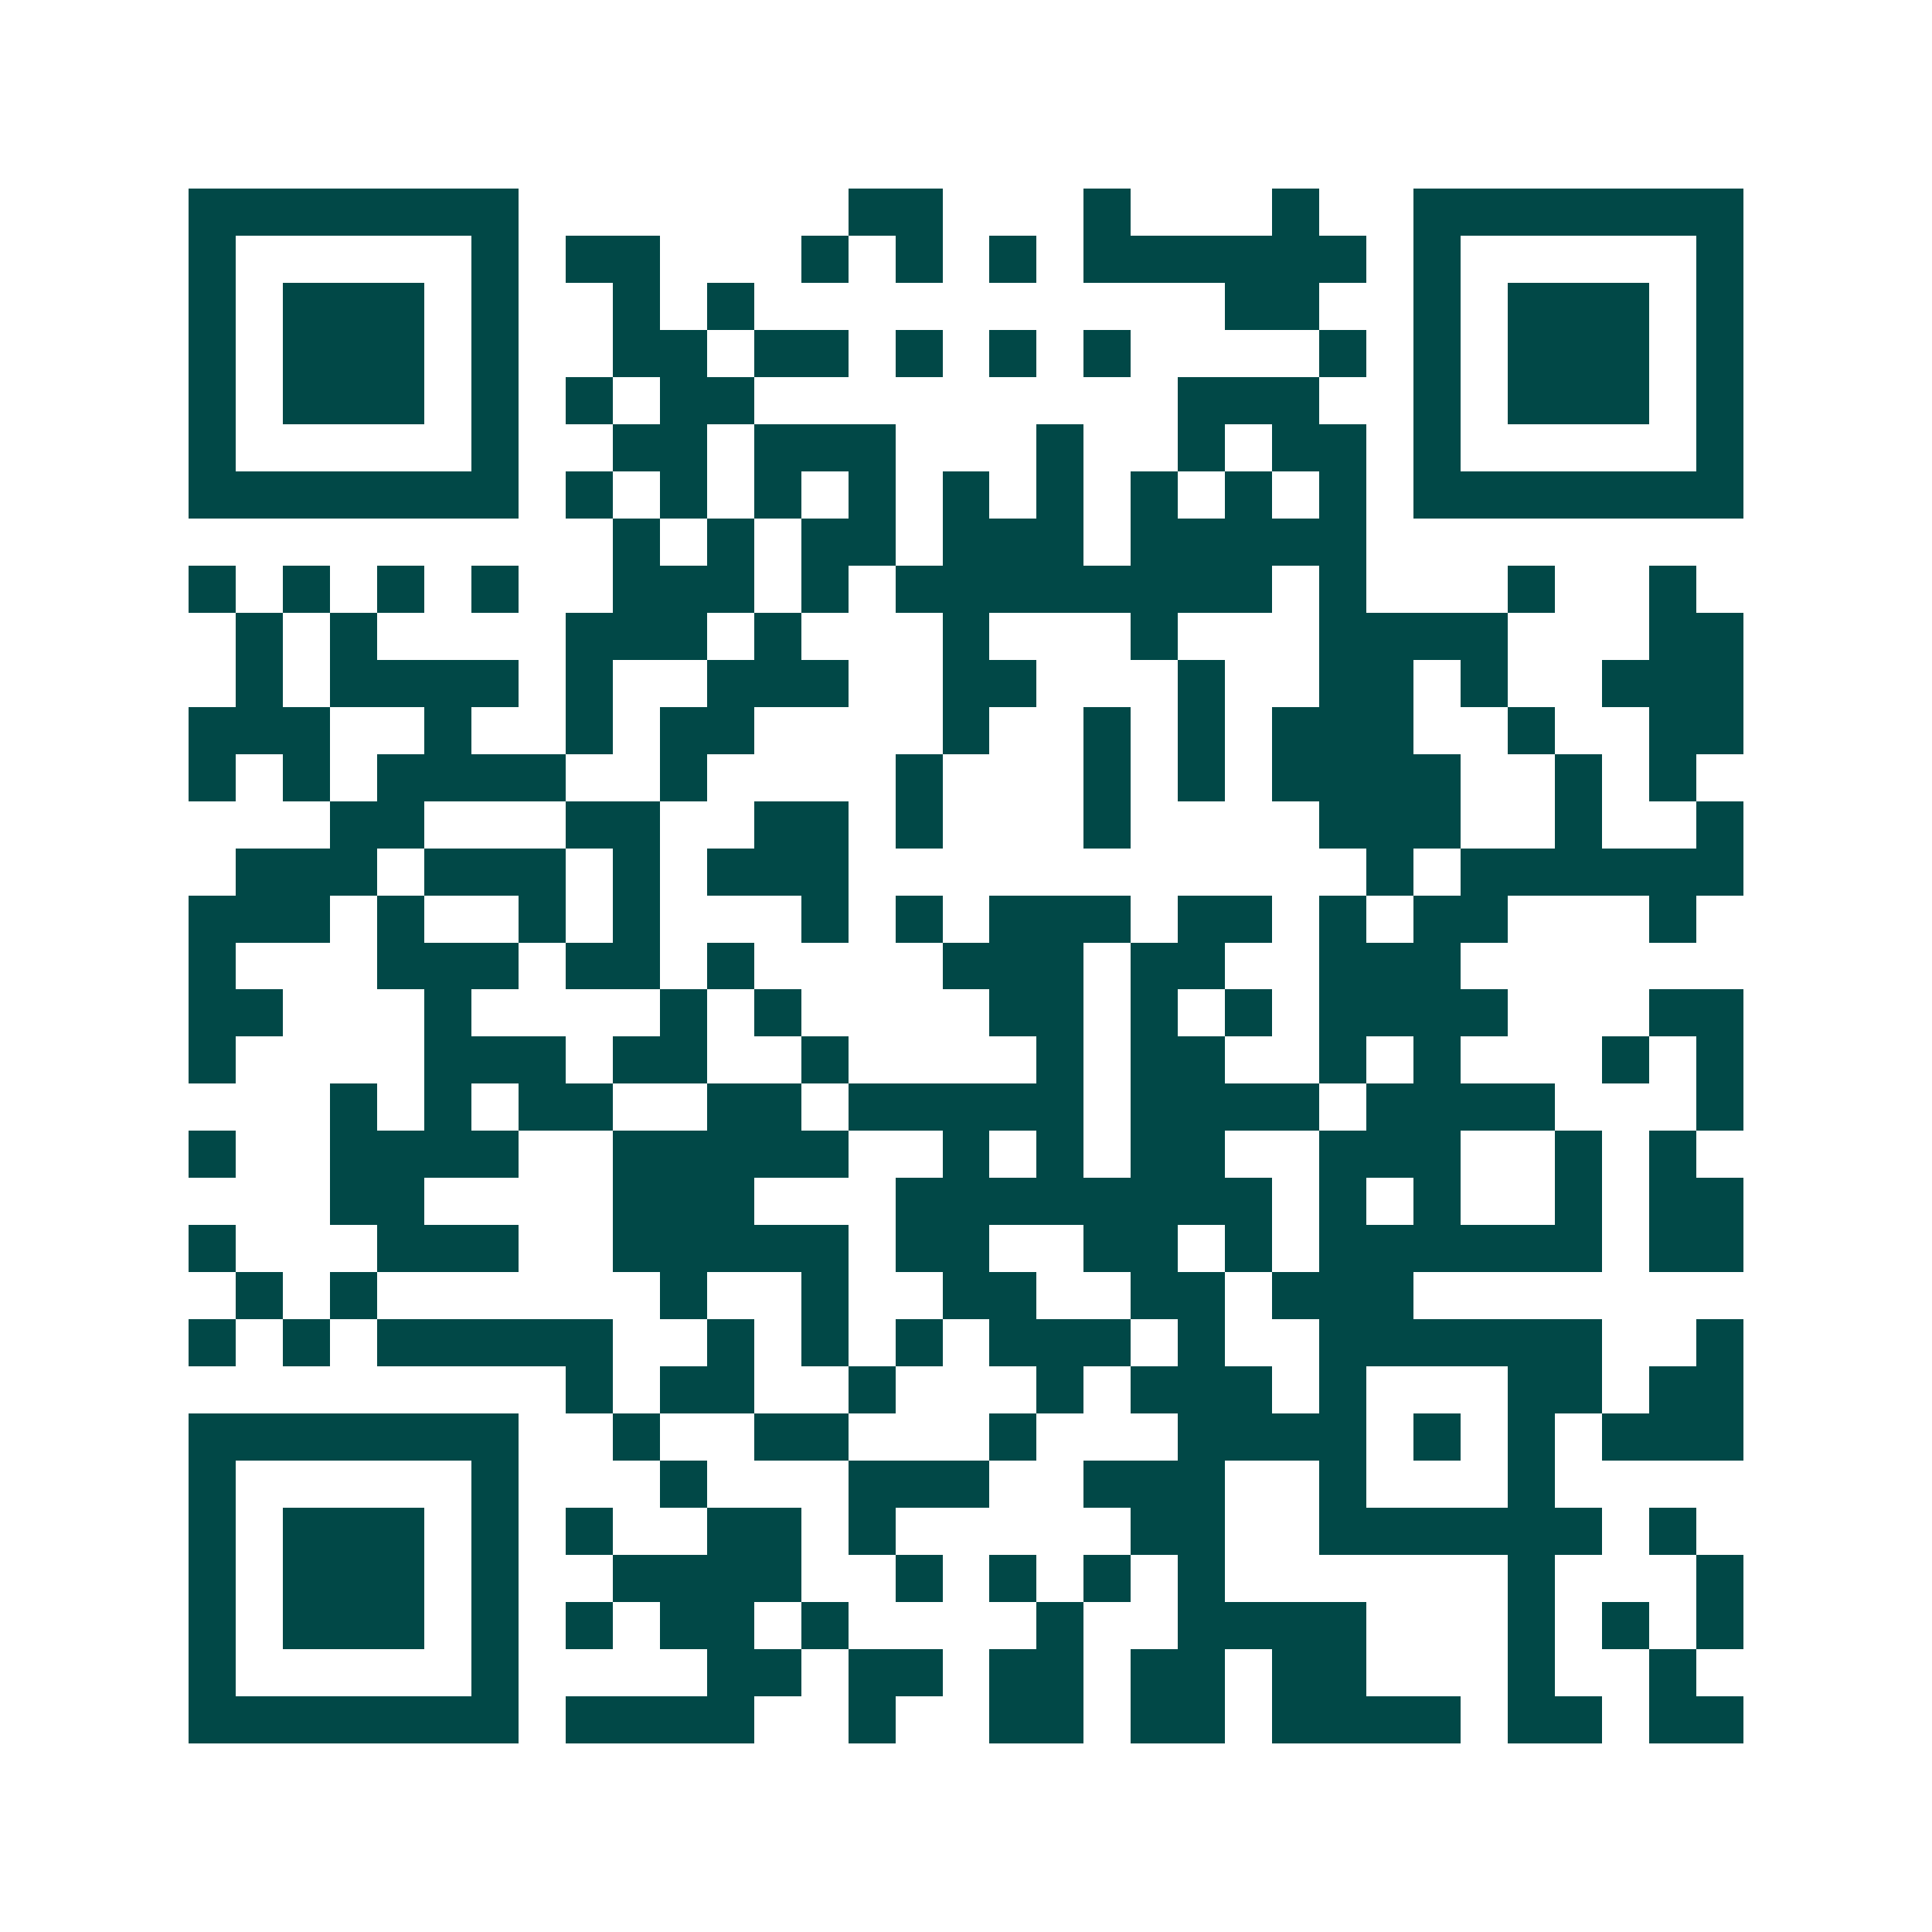 <svg xmlns="http://www.w3.org/2000/svg" width="200" height="200" viewBox="0 0 41 41" shape-rendering="crispEdges"><path fill="#ffffff" d="M0 0h41v41H0z"/><path stroke="#014847" d="M4 4.5h7m7 0h2m3 0h1m3 0h1m2 0h7M4 5.5h1m5 0h1m1 0h2m3 0h1m1 0h1m1 0h1m1 0h6m1 0h1m5 0h1M4 6.5h1m1 0h3m1 0h1m2 0h1m1 0h1m10 0h2m2 0h1m1 0h3m1 0h1M4 7.5h1m1 0h3m1 0h1m2 0h2m1 0h2m1 0h1m1 0h1m1 0h1m4 0h1m1 0h1m1 0h3m1 0h1M4 8.5h1m1 0h3m1 0h1m1 0h1m1 0h2m9 0h3m2 0h1m1 0h3m1 0h1M4 9.5h1m5 0h1m2 0h2m1 0h3m3 0h1m2 0h1m1 0h2m1 0h1m5 0h1M4 10.5h7m1 0h1m1 0h1m1 0h1m1 0h1m1 0h1m1 0h1m1 0h1m1 0h1m1 0h1m1 0h7M13 11.5h1m1 0h1m1 0h2m1 0h3m1 0h5M4 12.5h1m1 0h1m1 0h1m1 0h1m2 0h3m1 0h1m1 0h8m1 0h1m3 0h1m2 0h1M5 13.5h1m1 0h1m4 0h3m1 0h1m3 0h1m3 0h1m3 0h4m3 0h2M5 14.5h1m1 0h4m1 0h1m2 0h3m2 0h2m3 0h1m2 0h2m1 0h1m2 0h3M4 15.5h3m2 0h1m2 0h1m1 0h2m4 0h1m2 0h1m1 0h1m1 0h3m2 0h1m2 0h2M4 16.5h1m1 0h1m1 0h4m2 0h1m4 0h1m3 0h1m1 0h1m1 0h4m2 0h1m1 0h1M7 17.5h2m3 0h2m2 0h2m1 0h1m3 0h1m4 0h3m2 0h1m2 0h1M5 18.5h3m1 0h3m1 0h1m1 0h3m11 0h1m1 0h6M4 19.5h3m1 0h1m2 0h1m1 0h1m3 0h1m1 0h1m1 0h3m1 0h2m1 0h1m1 0h2m3 0h1M4 20.5h1m3 0h3m1 0h2m1 0h1m4 0h3m1 0h2m2 0h3M4 21.5h2m3 0h1m4 0h1m1 0h1m4 0h2m1 0h1m1 0h1m1 0h4m3 0h2M4 22.5h1m4 0h3m1 0h2m2 0h1m4 0h1m1 0h2m2 0h1m1 0h1m3 0h1m1 0h1M7 23.5h1m1 0h1m1 0h2m2 0h2m1 0h5m1 0h4m1 0h4m3 0h1M4 24.5h1m2 0h4m2 0h5m2 0h1m1 0h1m1 0h2m2 0h3m2 0h1m1 0h1M7 25.5h2m4 0h3m3 0h8m1 0h1m1 0h1m2 0h1m1 0h2M4 26.5h1m3 0h3m2 0h5m1 0h2m2 0h2m1 0h1m1 0h6m1 0h2M5 27.5h1m1 0h1m6 0h1m2 0h1m2 0h2m2 0h2m1 0h3M4 28.5h1m1 0h1m1 0h5m2 0h1m1 0h1m1 0h1m1 0h3m1 0h1m2 0h6m2 0h1M12 29.5h1m1 0h2m2 0h1m3 0h1m1 0h3m1 0h1m3 0h2m1 0h2M4 30.5h7m2 0h1m2 0h2m3 0h1m3 0h4m1 0h1m1 0h1m1 0h3M4 31.5h1m5 0h1m3 0h1m3 0h3m2 0h3m2 0h1m3 0h1M4 32.5h1m1 0h3m1 0h1m1 0h1m2 0h2m1 0h1m5 0h2m2 0h6m1 0h1M4 33.5h1m1 0h3m1 0h1m2 0h4m2 0h1m1 0h1m1 0h1m1 0h1m6 0h1m3 0h1M4 34.5h1m1 0h3m1 0h1m1 0h1m1 0h2m1 0h1m4 0h1m2 0h4m3 0h1m1 0h1m1 0h1M4 35.5h1m5 0h1m4 0h2m1 0h2m1 0h2m1 0h2m1 0h2m3 0h1m2 0h1M4 36.5h7m1 0h4m2 0h1m2 0h2m1 0h2m1 0h4m1 0h2m1 0h2"/></svg>
